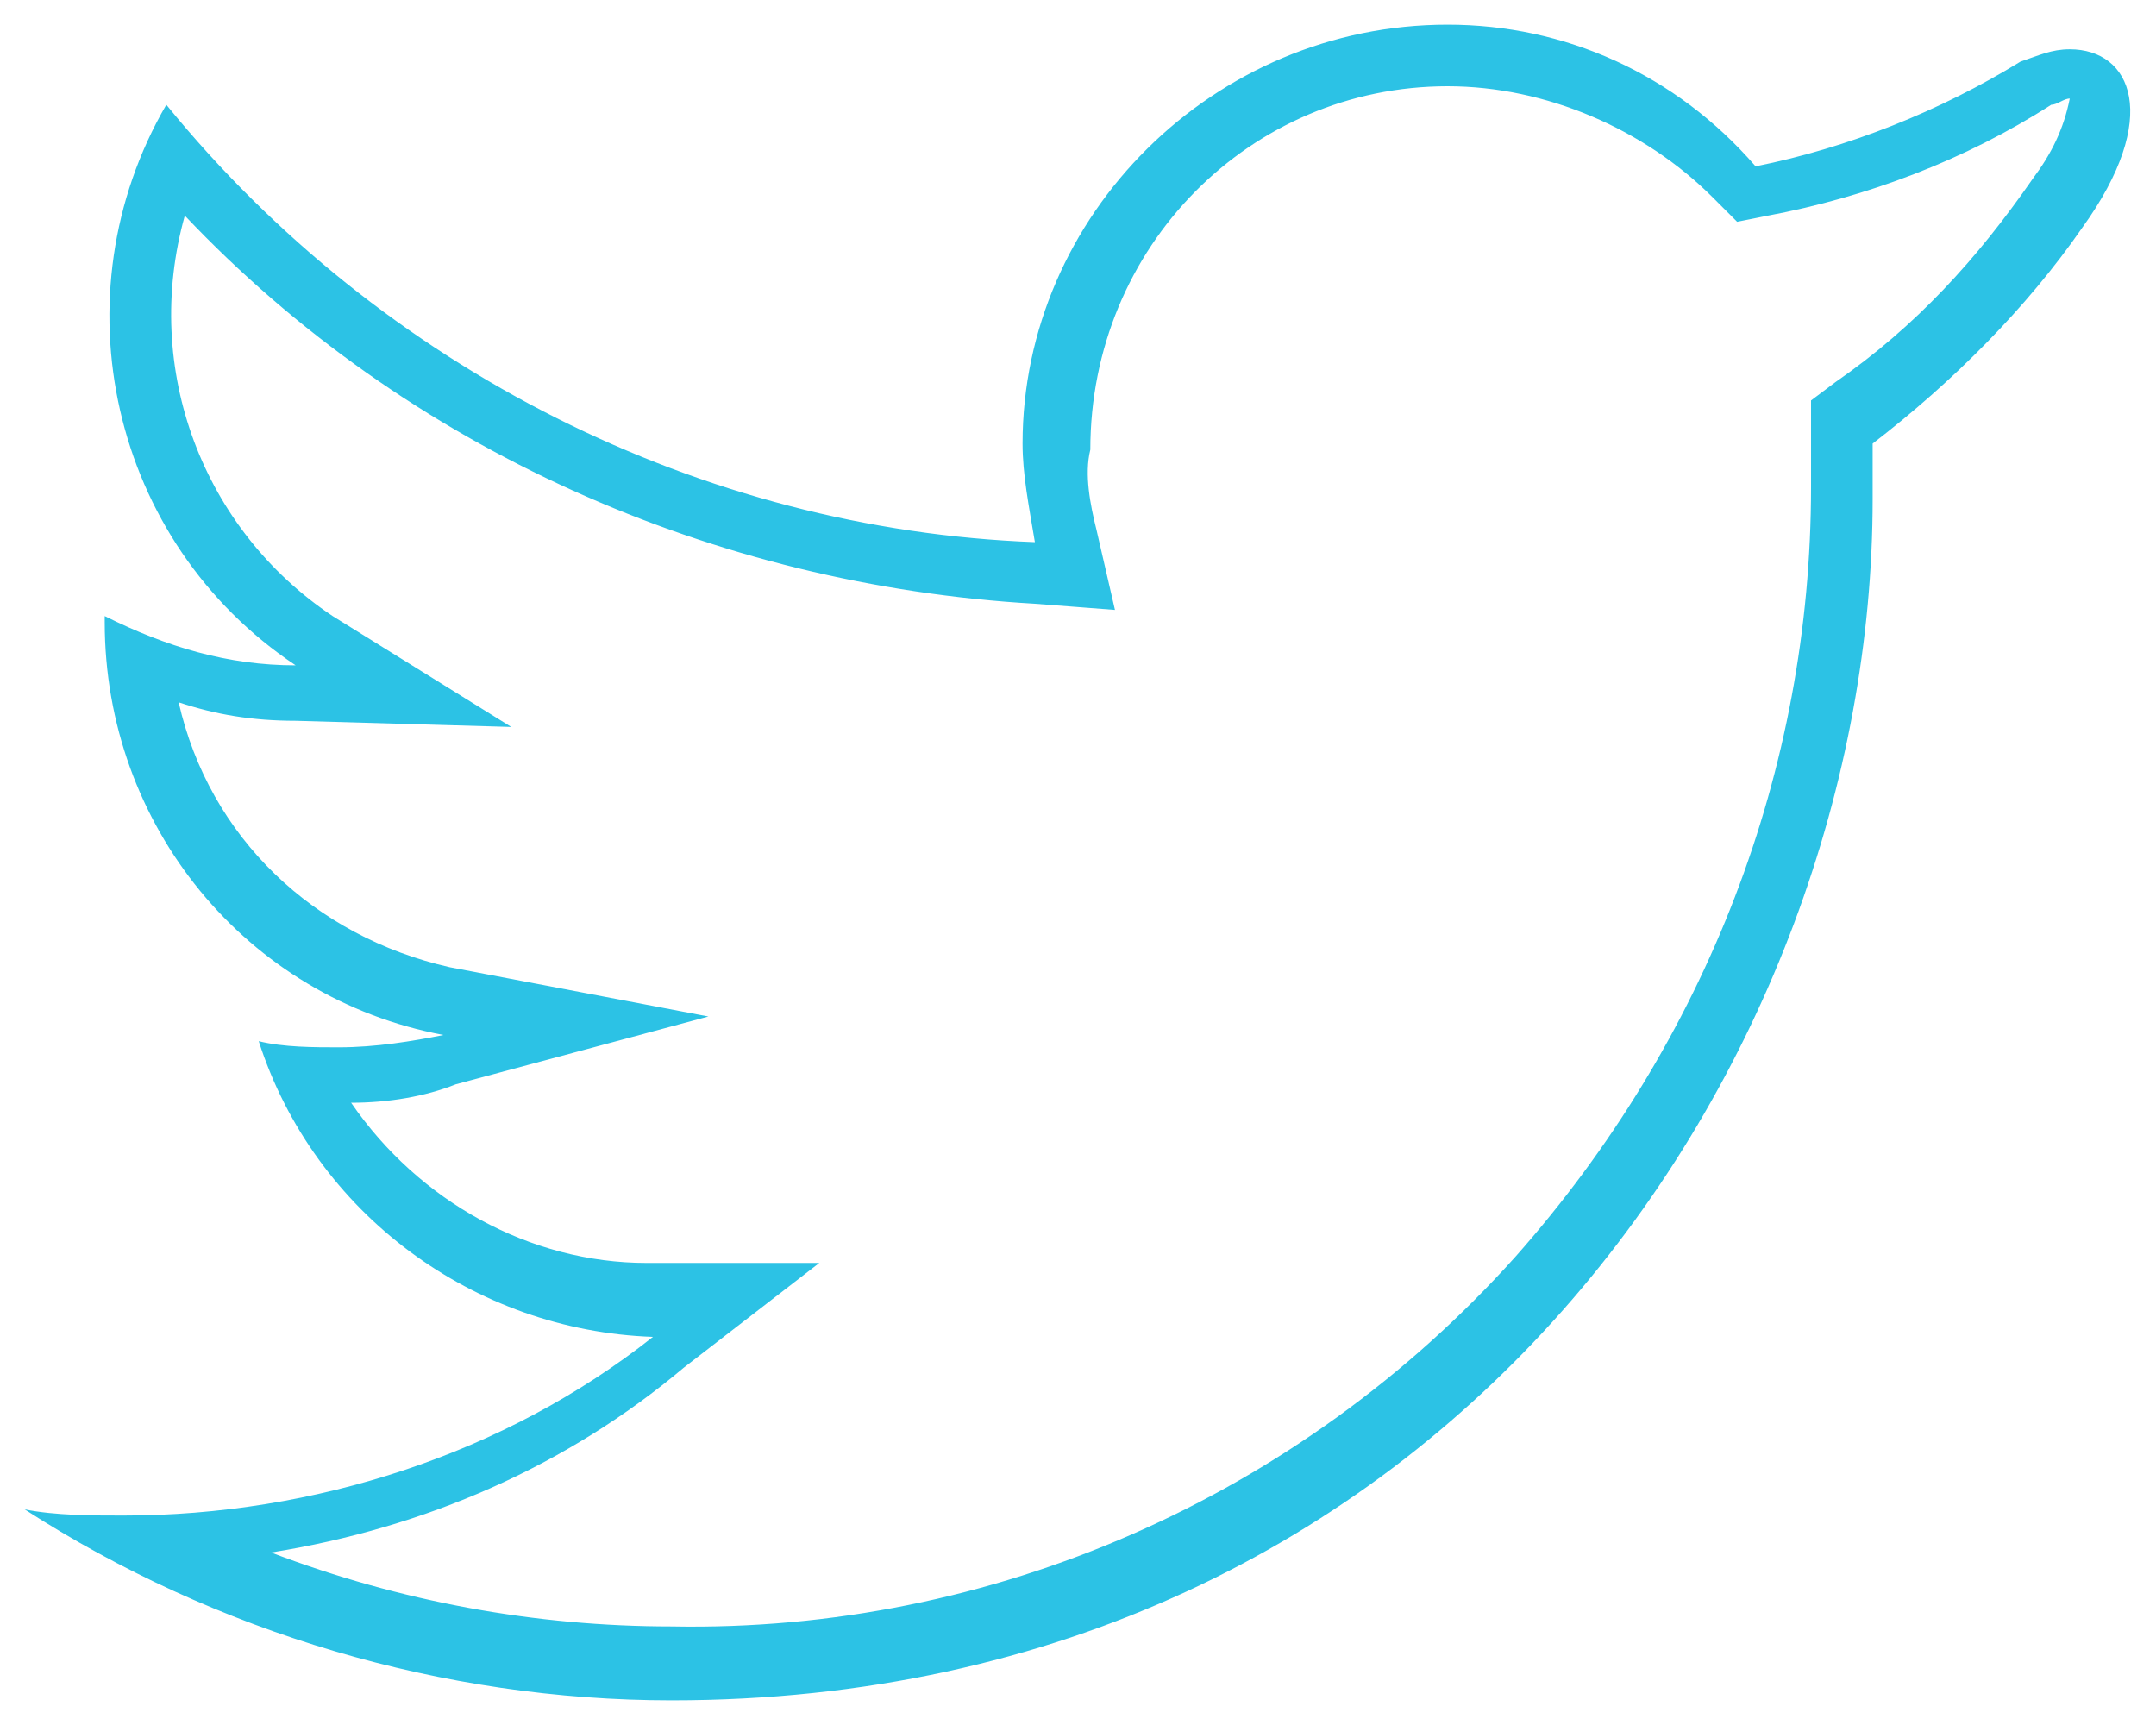 <?xml version="1.0" encoding="utf-8"?>
<!-- Generator: Adobe Illustrator 20.0.0, SVG Export Plug-In . SVG Version: 6.00 Build 0)  -->
<svg version="1.2" baseProfile="tiny" id="Layer_1" xmlns="http://www.w3.org/2000/svg" xmlns:xlink="http://www.w3.org/1999/xlink"
	 x="0px" y="0px" width="35px" height="28px" viewBox="0 0 35 28" xml:space="preserve">
<path fill="#2CC2E5" d="M23.5,1.4c1.6,0,3.2,0.7,4.3,1.8l0.4,0.4l0.5-0.1c1.6-0.3,3.2-0.9,4.6-1.8c0.1,0,0.2-0.1,0.3-0.1
	c-0.1,0.5-0.3,0.9-0.6,1.3c-0.9,1.3-1.9,2.4-3.2,3.3l-0.4,0.3v0.5c0,0.3,0,0.6,0,0.9c0,4.6-1.7,9-4.8,12.5c-3.5,3.9-8.5,6.1-13.7,6
	c-2.2,0-4.4-0.4-6.5-1.2c2.5-0.4,4.8-1.4,6.7-3l2.2-1.7l-2.8,0c-1.9,0-3.7-1-4.8-2.6c0.6,0,1.2-0.1,1.7-0.3l4.1-1.1l-4.2-0.8
	c-2.2-0.5-3.9-2.1-4.4-4.3c0.6,0.2,1.2,0.3,1.9,0.3l3.5,0.1L5.4,10C3.3,8.6,2.3,6,3,3.5c3.6,3.8,8.6,6,13.8,6.3l1.3,0.1l-0.3-1.3
	c-0.1-0.4-0.2-0.9-0.1-1.3C17.7,4,20.3,1.4,23.5,1.4C23.5,1.4,23.5,1.4,23.5,1.4 M23.5,0.4c-3.8,0-6.9,3.1-6.9,6.8c0,0,0,0,0,0
	c0,0.5,0.1,1,0.2,1.6C11.4,8.6,6.2,6,2.7,1.7c-1.8,3.1-0.9,7.1,2.1,9.1c-1.1,0-2.1-0.3-3.1-0.8c0,0,0,0.1,0,0.1
	c0,3.3,2.3,6.1,5.5,6.7C6.7,16.9,6.1,17,5.5,17c-0.4,0-0.9,0-1.3-0.1c0.9,2.8,3.5,4.7,6.4,4.8c-2.4,1.9-5.5,2.9-8.6,2.9
	c-0.5,0-1.1,0-1.6-0.1c3.1,2,6.8,3.1,10.5,3.1c12.6,0,19.5-10.4,19.5-19.5c0-0.3,0-0.6,0-0.9c1.3-1,2.5-2.2,3.4-3.5
	c1.3-1.8,0.8-2.9-0.2-2.9c-0.3,0-0.5,0.1-0.8,0.2c-1.3,0.8-2.8,1.4-4.3,1.7C27.2,1.2,25.4,0.4,23.5,0.4L23.5,0.4L23.5,0.4z"/>
</svg>